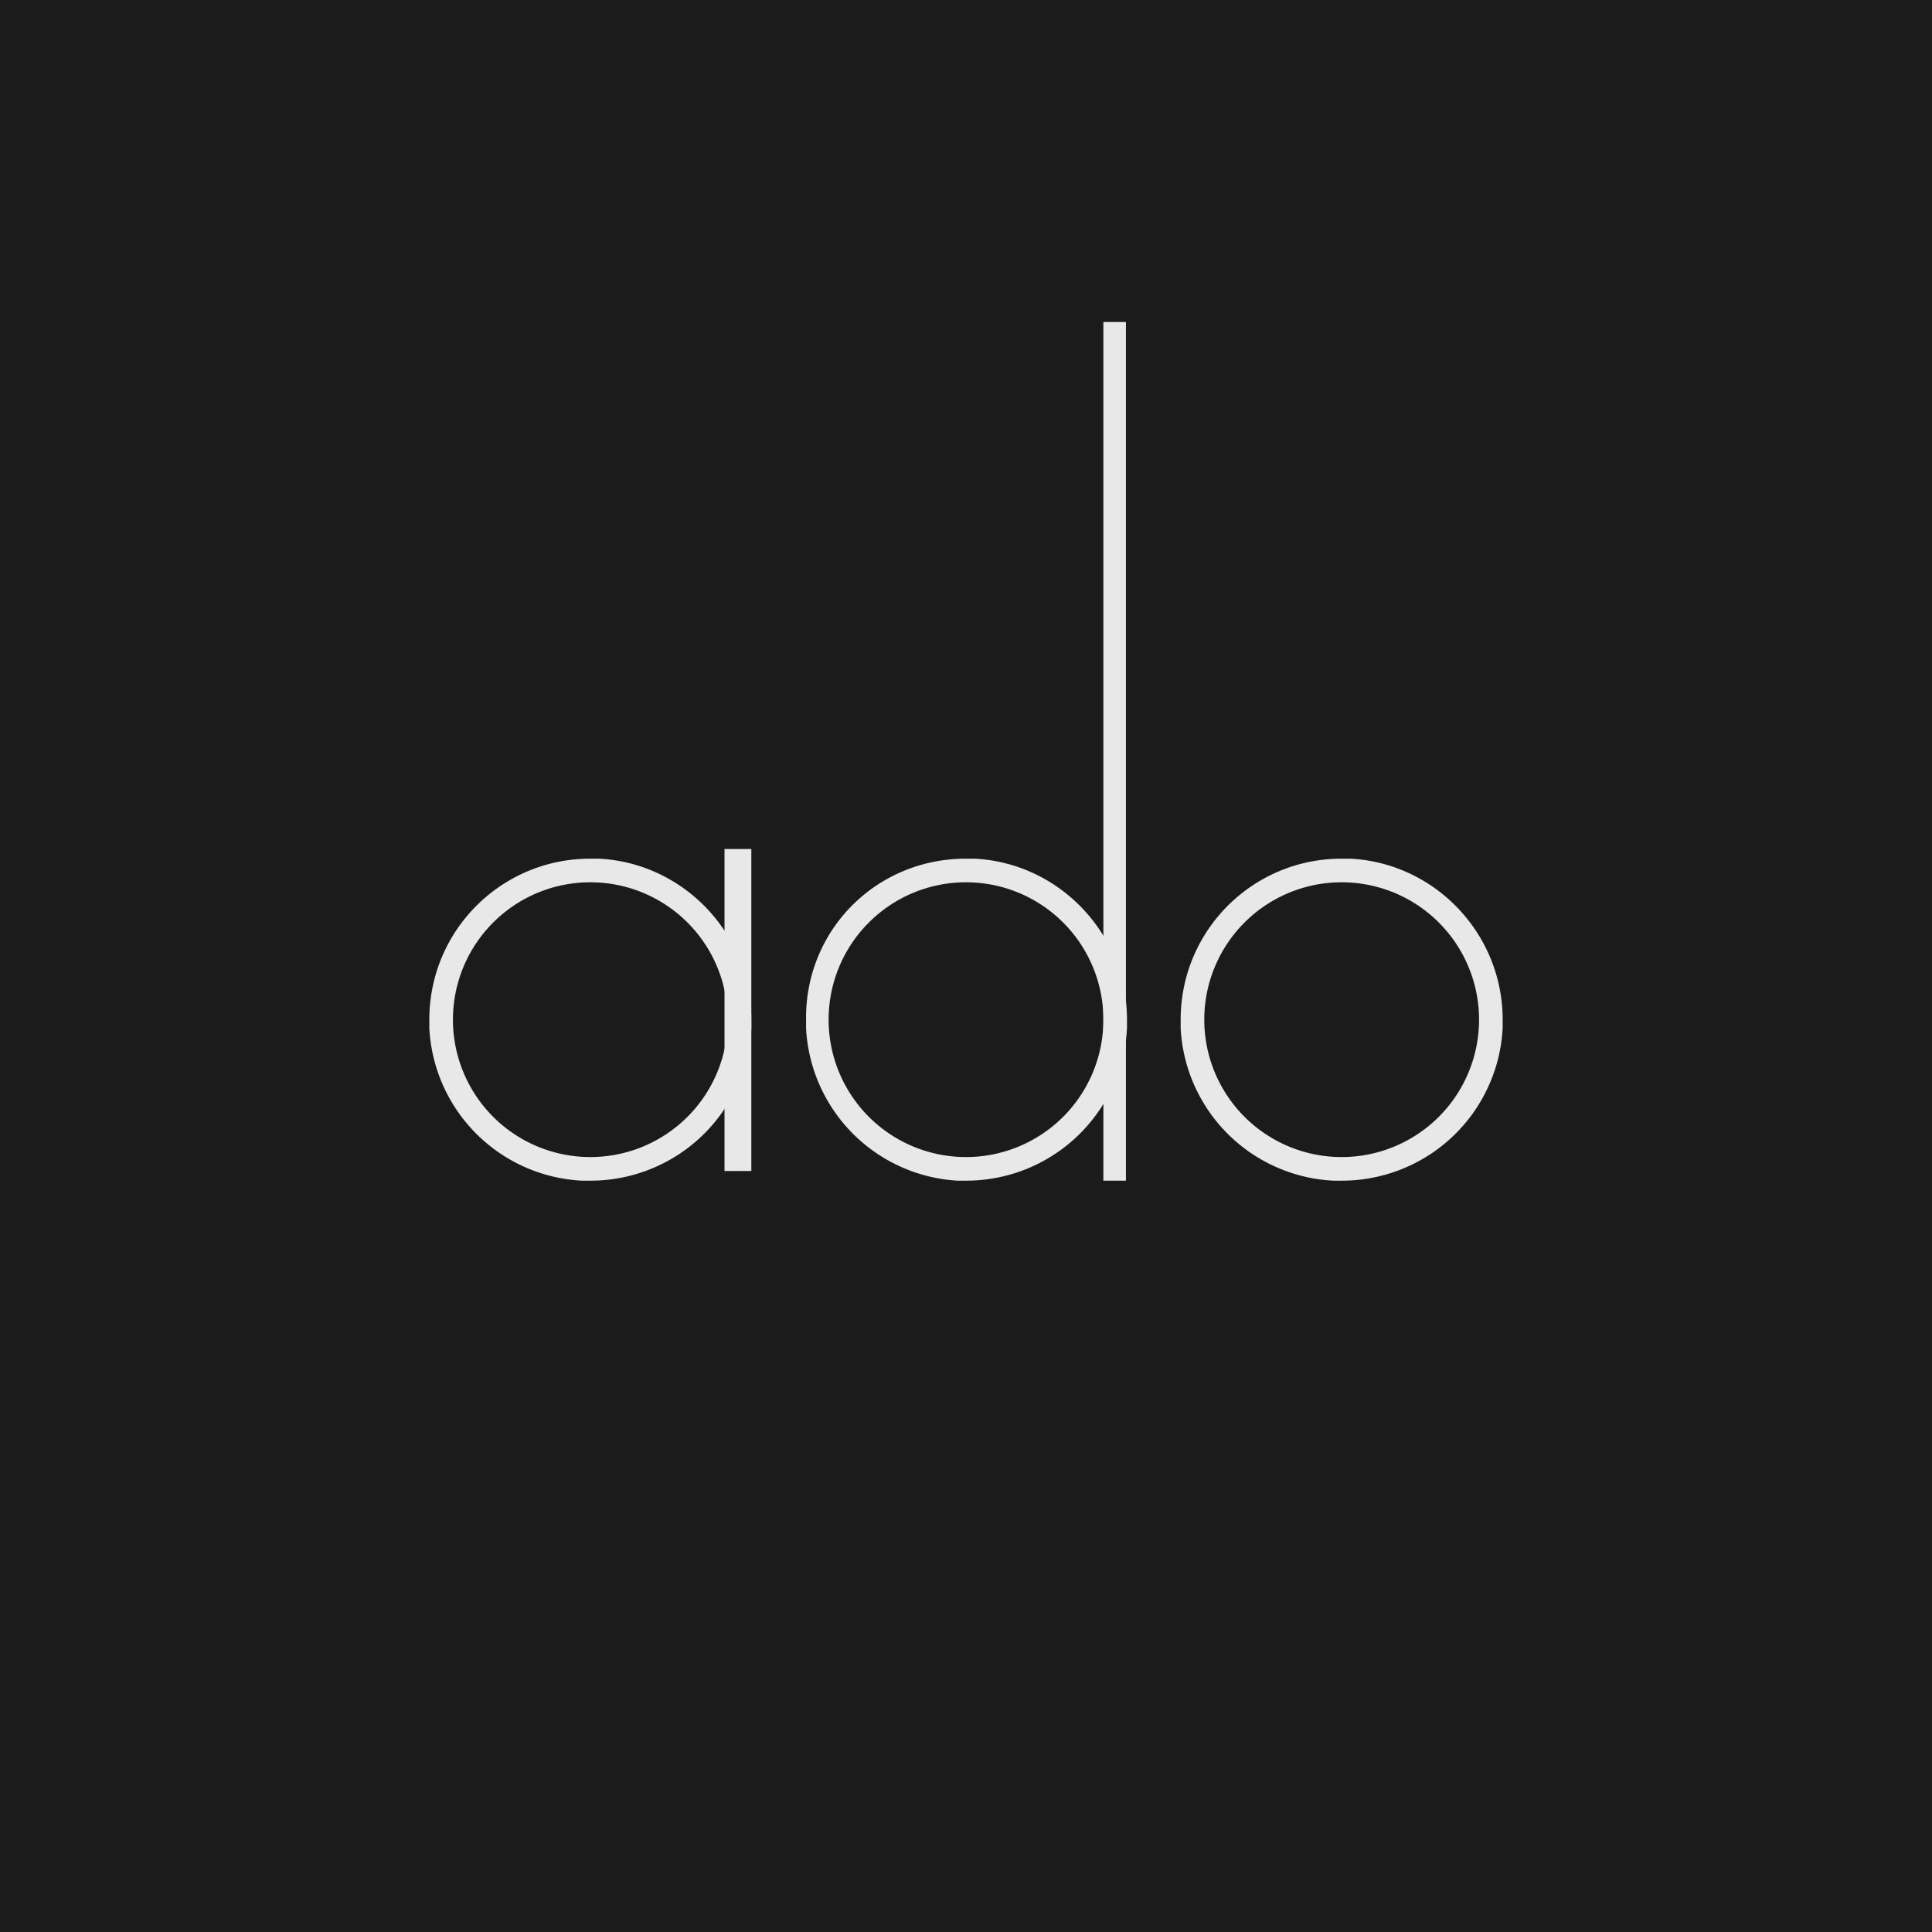 <!-- by TradingView --><svg width="18" height="18" viewBox="0 0 18 18" xmlns="http://www.w3.org/2000/svg"><path fill="#1B1B1B" d="M0 0h18v18H0z"/><path d="M5.58 8C6.37 8.04 7 8.7 7 9.5v.08A1.5 1.5 0 0 1 5.5 11h-.08A1.5 1.5 0 0 1 4 9.58V9.5C4 8.67 4.67 8 5.5 8h.08Zm-.08.22a1.28 1.28 0 1 0 0 2.56 1.28 1.28 0 0 0 0-2.56ZM9.08 8c.79.04 1.42.7 1.42 1.5v.08A1.5 1.5 0 0 1 9 11h-.08a1.5 1.5 0 0 1-1.41-1.42V9.5C7.5 8.67 8.16 8 9 8h.07ZM9 8.22a1.28 1.28 0 1 0 0 2.56 1.28 1.28 0 0 0 0-2.56ZM12.58 8c.79.04 1.42.7 1.42 1.5v.08A1.5 1.5 0 0 1 12.5 11h-.08A1.5 1.5 0 0 1 11 9.58V9.5c0-.83.67-1.5 1.5-1.5h.08Zm-.08.22a1.28 1.28 0 1 0 0 2.56 1.28 1.28 0 0 0 0-2.56Z" fill="#E8E8E8"/><path d="M7 10.91h-.25v-3H7v3ZM10.5 11h-.22V3h.21v8Z" fill="#E8E8E8"/></svg>